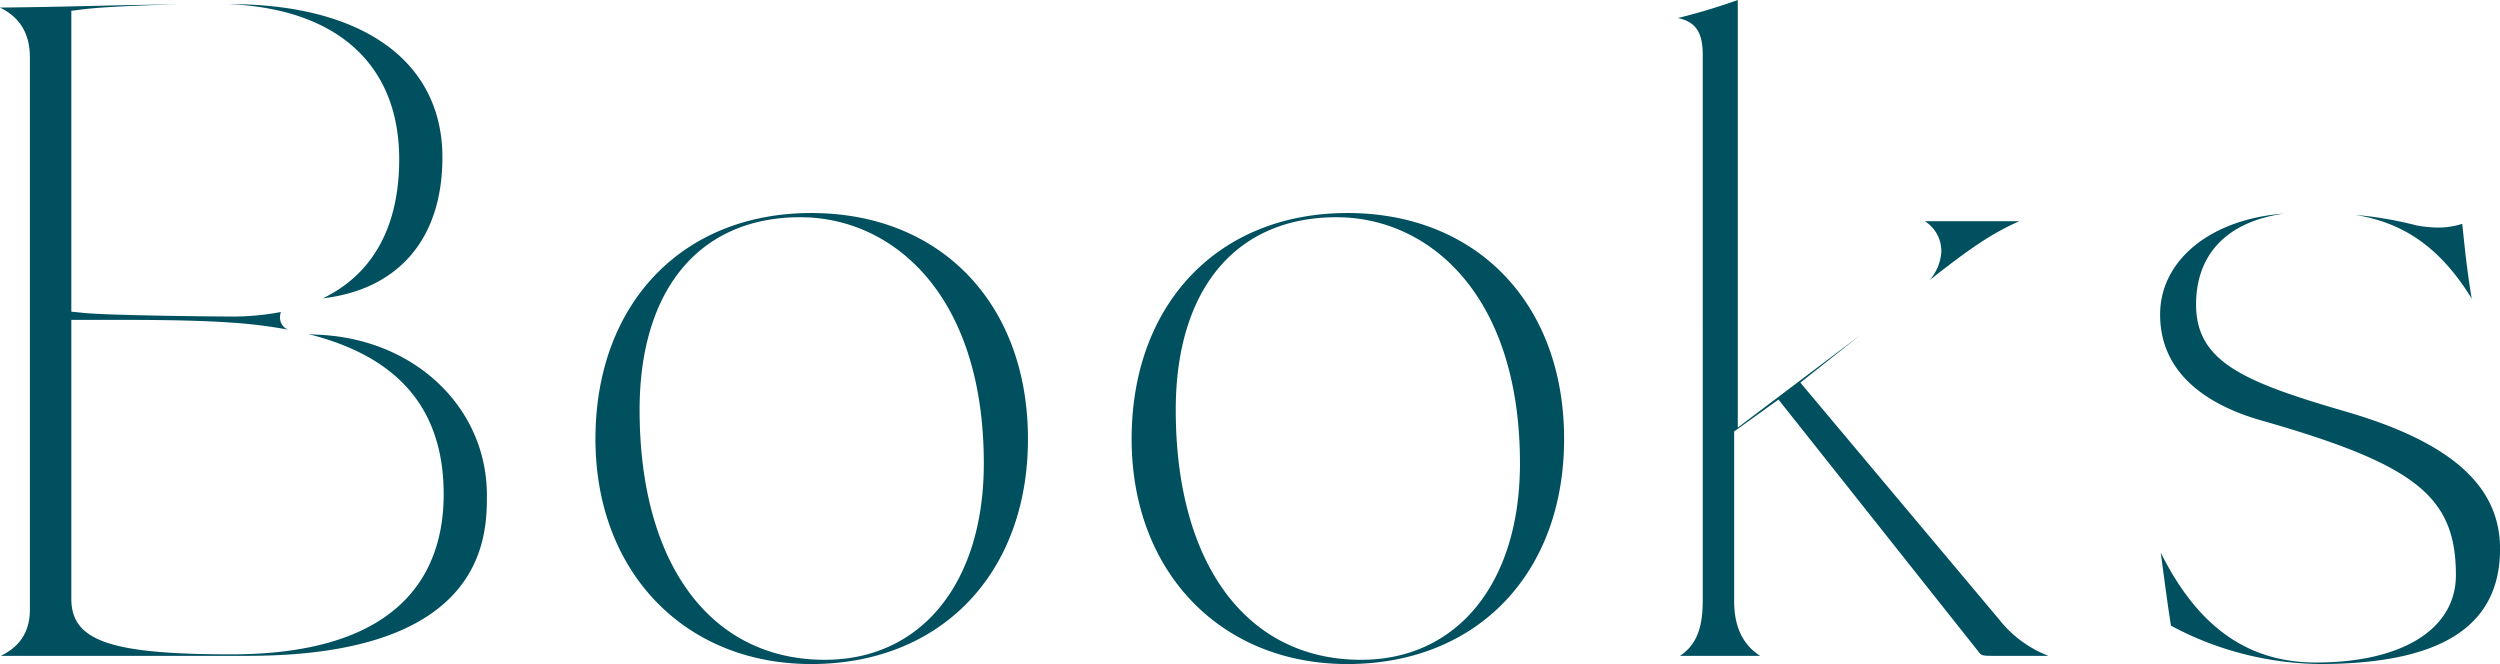 <svg xmlns="http://www.w3.org/2000/svg" width="602.375" height="160" viewBox="0 0 602.375 160">
  <defs>
    <style>
      .cls-1 {
        fill: #005060;
        fill-rule: evenodd;
      }
    </style>
  </defs>
  <path id="ttl" class="cls-1" d="M567.847,51.779A91.27,91.27,0,0,1,582.533,54.3a29.711,29.711,0,0,0,4.9.529,18.96,18.96,0,0,0,6.163-.9c0.566,5.581,1.2,11.659,2.281,18.032C587.831,58.819,578.59,53.538,567.847,51.779ZM602.7,132.244c0,18.674-14.216,27.751-43.466,27.751a77.545,77.545,0,0,1-35.026-8.812c-0.328-.163-0.591-0.311-0.8-0.432-0.676-4.2-1.3-8.893-2.017-14.257q-0.219-1.635-.448-3.346c8.935,17.961,21.016,26.486,37.413,26.486,20.789,0,33.706-8.064,33.706-21.044,0-19-9.679-26.675-47.068-37.336-11.038-3.176-24.2-10.172-24.2-25.461,0-13.224,12.38-23.066,29.955-24.332-13.625,1.858-21.29,9.618-21.29,21.924,0,13.783,11.5,18.635,35.9,25.733C590.838,106.507,602.7,117.031,602.7,132.244ZM477.078,157.076l-48.235-60.8-10.686,7.686v40.32c0,2.806,0,9.743,6.259,13.745h-19.3c4.907-3.247,5.472-8.633,5.472-13.745V13.213c0-5.7-1.889-7.971-5.981-8.866A150.456,150.456,0,0,0,419.032,0V103.022L448.5,80.779,434.106,92.192l47.961,57.145a27.885,27.885,0,0,0,11.821,8.688h-13.6C477.789,158.025,477.654,157.843,477.078,157.076Zm-9-96.6a8.5,8.5,0,0,0-3.971-7.175l22.8-.008c-6.892,2.955-12.835,7.272-21.646,14.193A11.4,11.4,0,0,0,468.082,60.477ZM324.971,160c-30.613,0-51.992-22.3-51.992-54.226,0-32.566,20.9-54.445,51.992-54.445,31.229,0,52.214,21.879,52.214,54.445C377.185,138.2,356.2,160,324.971,160ZM322.349,52.341c-24.254,0-38.738,17.356-38.738,46.427,0,37.139,17.106,60.21,44.638,60.21,23.265,0,38.3-18.568,38.3-47.3C366.549,70.688,344.347,52.341,322.349,52.341ZM195.782,160c-30.613,0-51.993-22.3-51.993-54.226,0-32.566,20.9-54.445,51.993-54.445C227.011,51.324,248,73.2,248,105.769,248,138.2,227.011,160,195.782,160ZM193.159,52.341c-24.254,0-38.734,17.356-38.734,46.427,0,37.139,17.106,60.21,44.638,60.21,23.265,0,38.3-18.568,38.3-47.3C237.359,70.688,215.158,52.341,193.159,52.341ZM59.948,158.025H0.515c4.139-2.016,7-5.367,7-11.12V13.87c0-6.354-2.9-9.942-7.22-12.048C8.959,1.74,15.628,1.585,22.14,1.434c6.281-.146,12.707-0.3,20.878-0.376-7.772.187-17.81,0.577-22.806,1.2L17.5,2.6V75.09l2.783,0.287c6.551,0.678,33.439.892,35.734,0.892a61.854,61.854,0,0,0,11.981-1.094,3.6,3.6,0,0,0-.213,1.274,3.136,3.136,0,0,0,1.9,2.971A116.443,116.443,0,0,0,56.006,77.73c-9.284-.664-21.806-0.664-29.286-0.664H17.5V144.28c0,10.132,9.359,13.386,38.517,13.386,42.317,0,51.2-20.963,51.2-38.55,0-20.4-10.711-33.141-32.621-38.623,0.655,0.057,1.32.1,1.986,0.145,23.447,0.8,41.05,17.437,41.05,38.7C117.627,128.905,117.627,158.025,59.948,158.025ZM78.082,71.89C90.1,66.1,96.5,54.681,96.5,38.376,96.5,15.6,81.594,2.114,55.444,1h0.131c32.147,0,51.338,13.81,51.338,36.94C106.913,57.441,96.43,69.735,78.082,71.89Z" transform="translate(-0.313)"/>
</svg>
